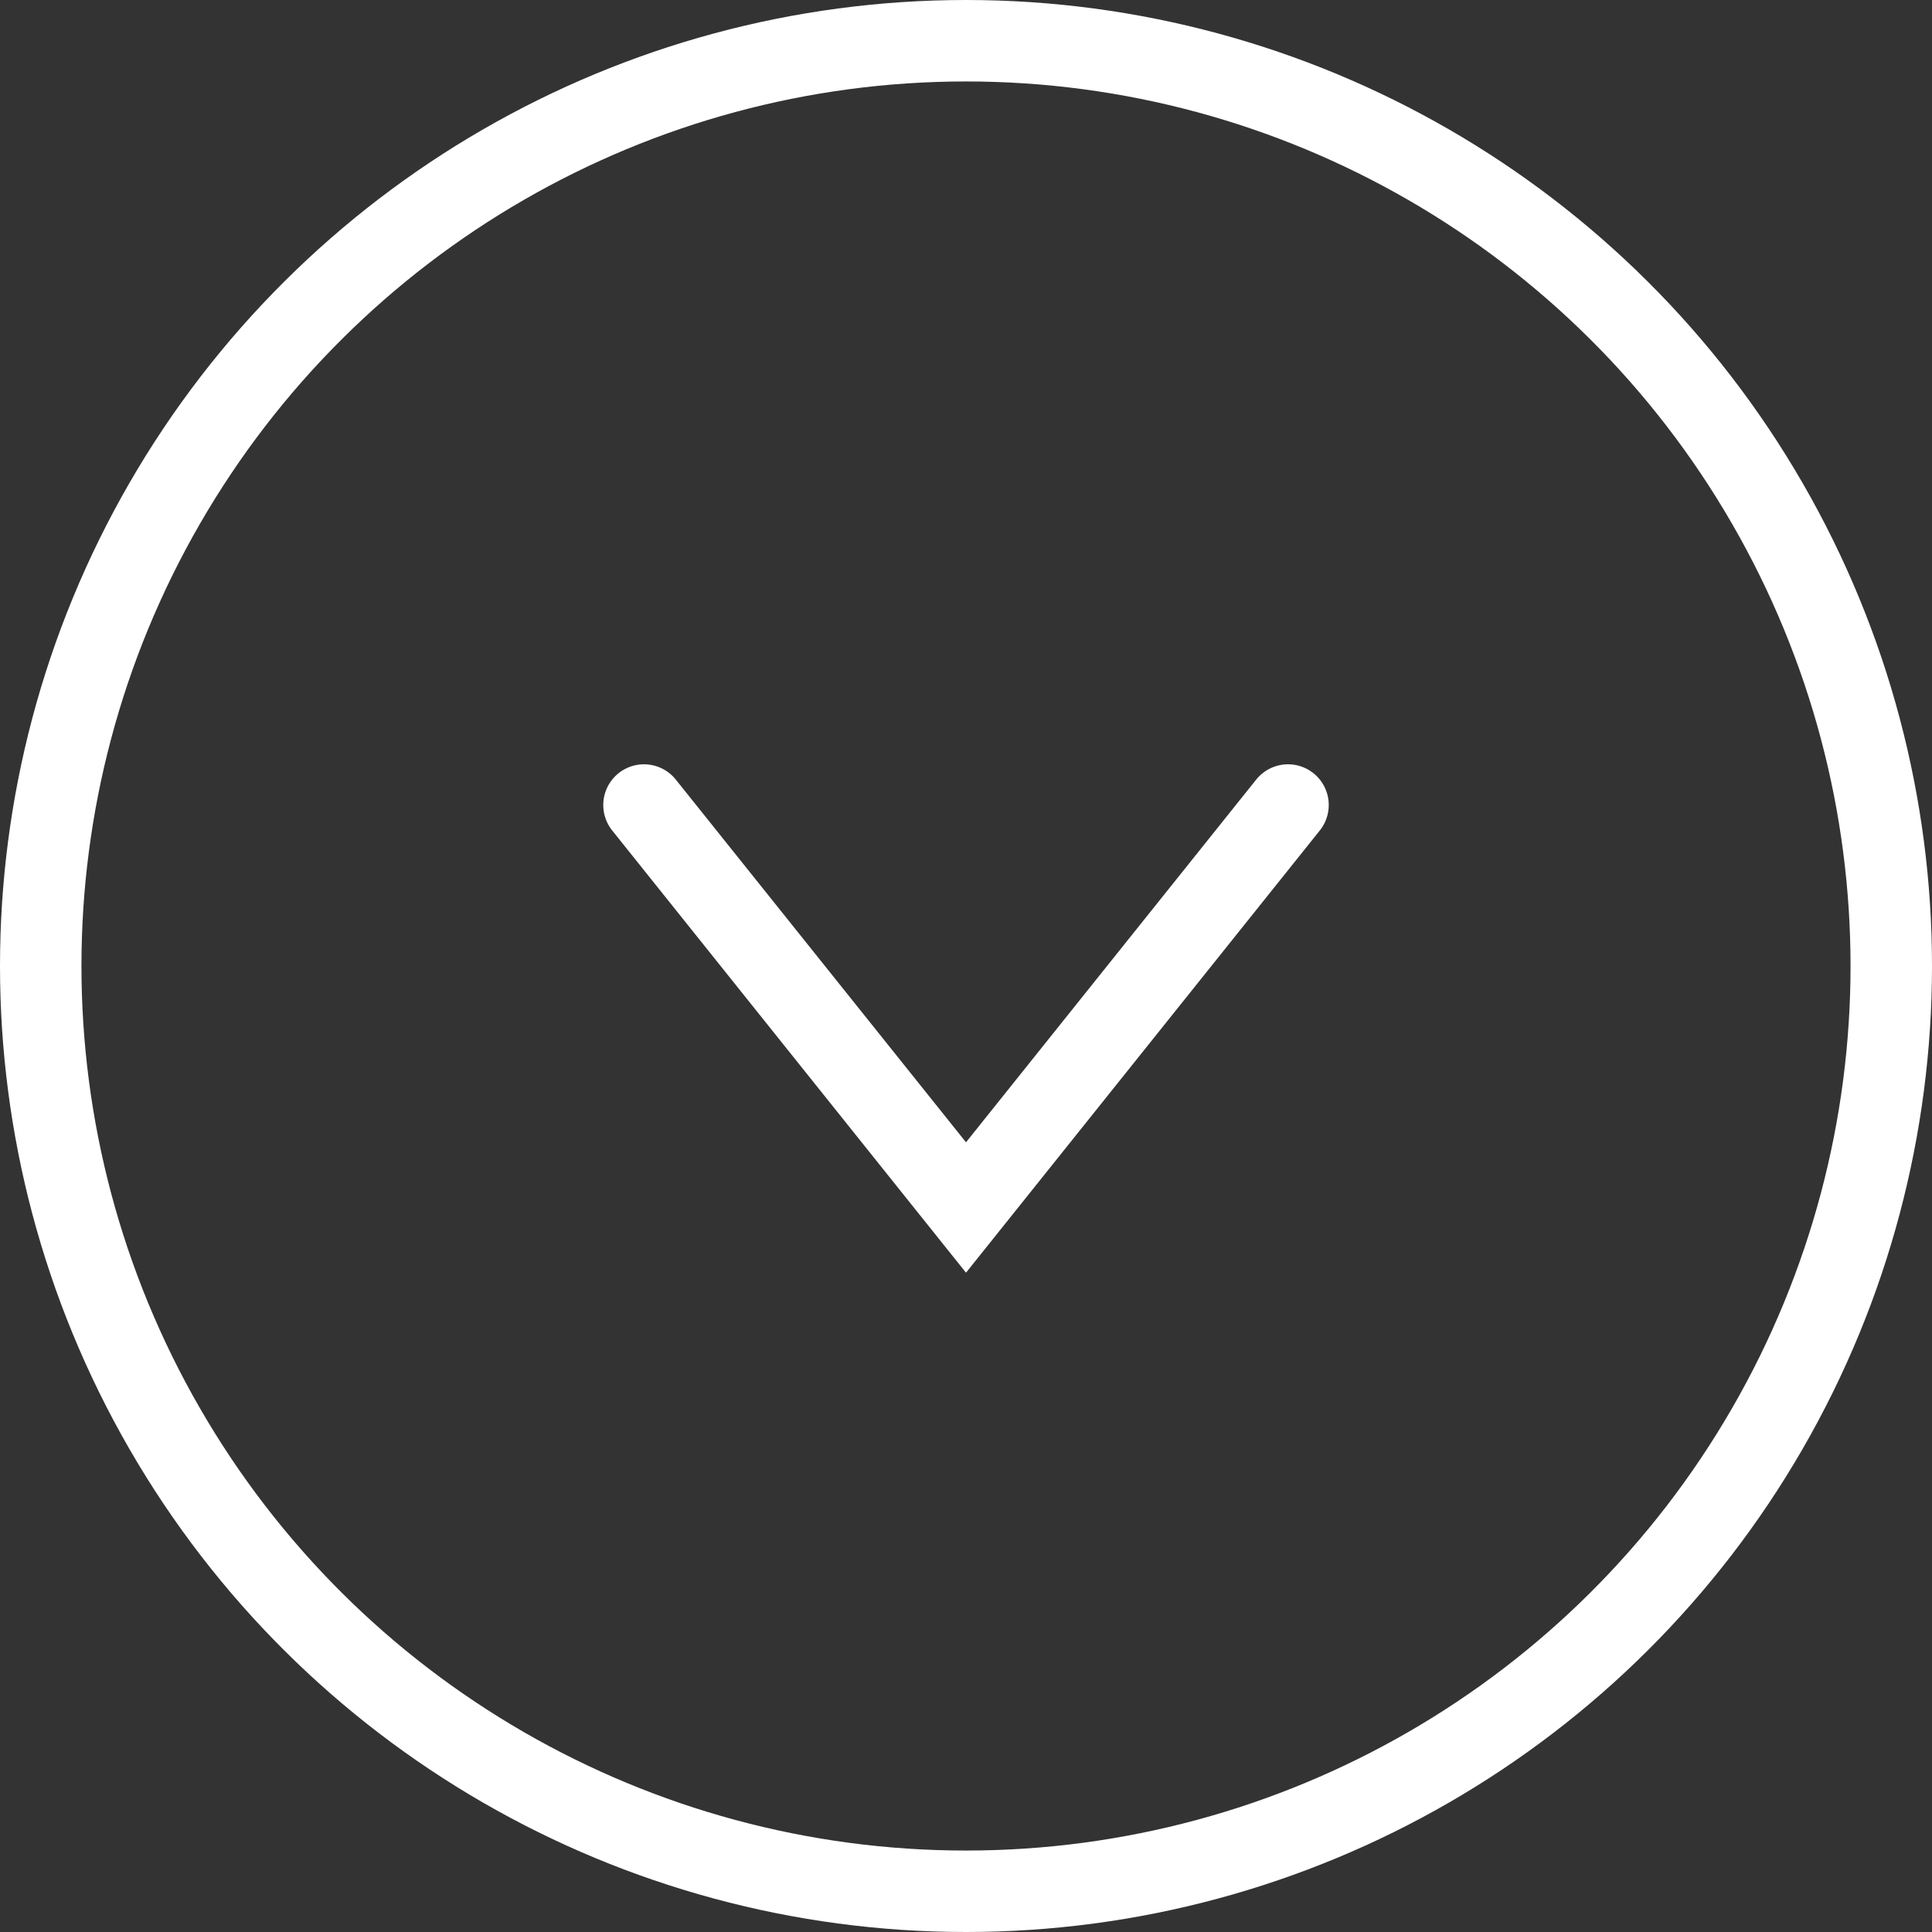 <?xml version="1.0" encoding="UTF-8"?>
<svg width="37px" height="37px" viewBox="0 0 37 37" version="1.1" xmlns="http://www.w3.org/2000/svg" xmlns:xlink="http://www.w3.org/1999/xlink">
    <rect x="0" y="0" width="37" height="37" fill="#333333" stroke="none"/>
    <title>4892955A-CE03-416D-B35F-37D931557393</title>
    <g id="Page-1" stroke="none" stroke-width="1" fill="none" fill-rule="evenodd">
        <g id="home_B" transform="translate(-846, -1188)" stroke="#FFFFFF" stroke-width="1.56">
            <g id="freccia-giu" transform="translate(864.5, 1206.5) rotate(90) translate(-864.5, -1206.5) translate(846, 1188)">
                <circle id="Oval-Copy-10" cx="18.5" cy="18.5" r="17.72"></circle>
                <polyline id="Path" stroke-linecap="round" points="15.417 12.333 23.125 18.5 15.417 24.667"></polyline>
            </g>
        </g>
    </g>
</svg>